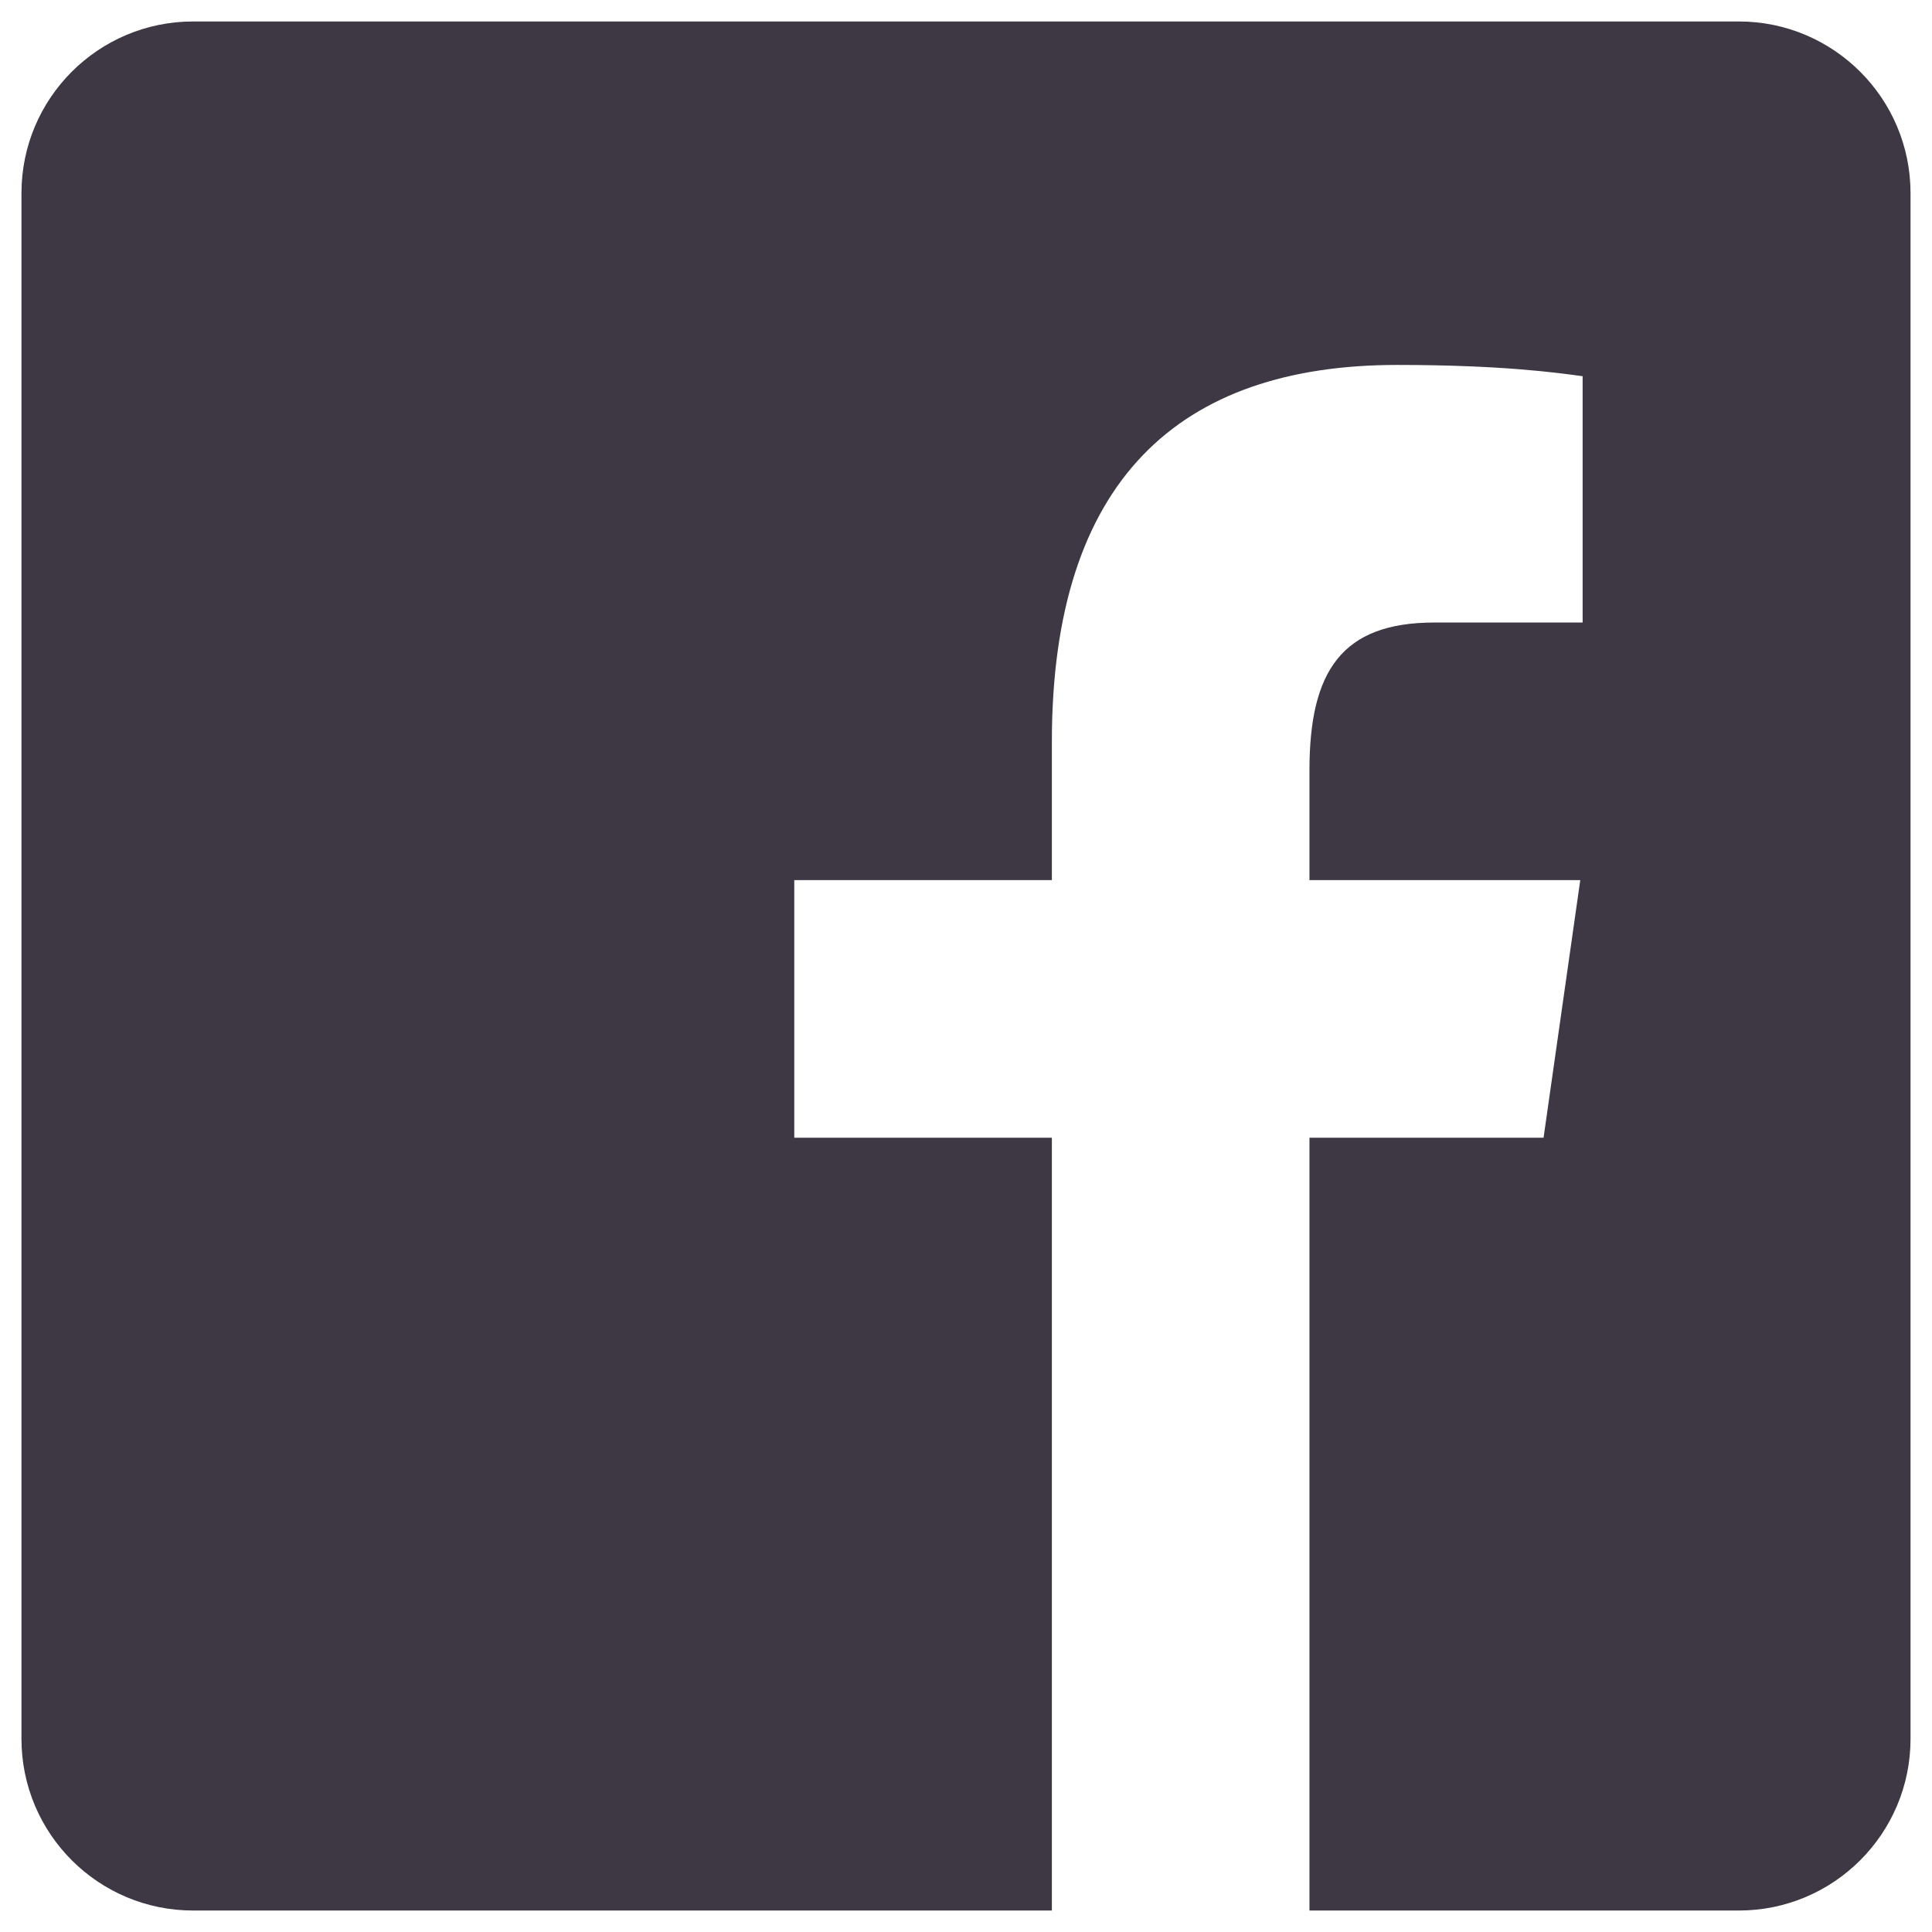 <?xml version="1.0" encoding="utf-8"?>
<svg width="18" height="18" viewBox="0 0 18 18" fill="none" xmlns="http://www.w3.org/2000/svg">
<path d="M16.2 0.2H1.8C0.916 0.2 0.2 0.916 0.2 1.8V16.2C0.2 17.084 0.916 17.8 1.8 17.8H9.8V10.6H7.4V8.2H9.8V6.911C9.8 4.471 10.989 3.4 13.017 3.4C13.988 3.4 14.502 3.472 14.745 3.505V5.8H13.362C12.501 5.8 12.2 6.254 12.2 7.174V8.2H14.723L14.381 10.6H12.2V17.8H16.2C17.084 17.8 17.8 17.084 17.8 16.2V1.8C17.8 0.916 17.083 0.2 16.2 0.2Z" fill="#3D3844"/>
</svg>
